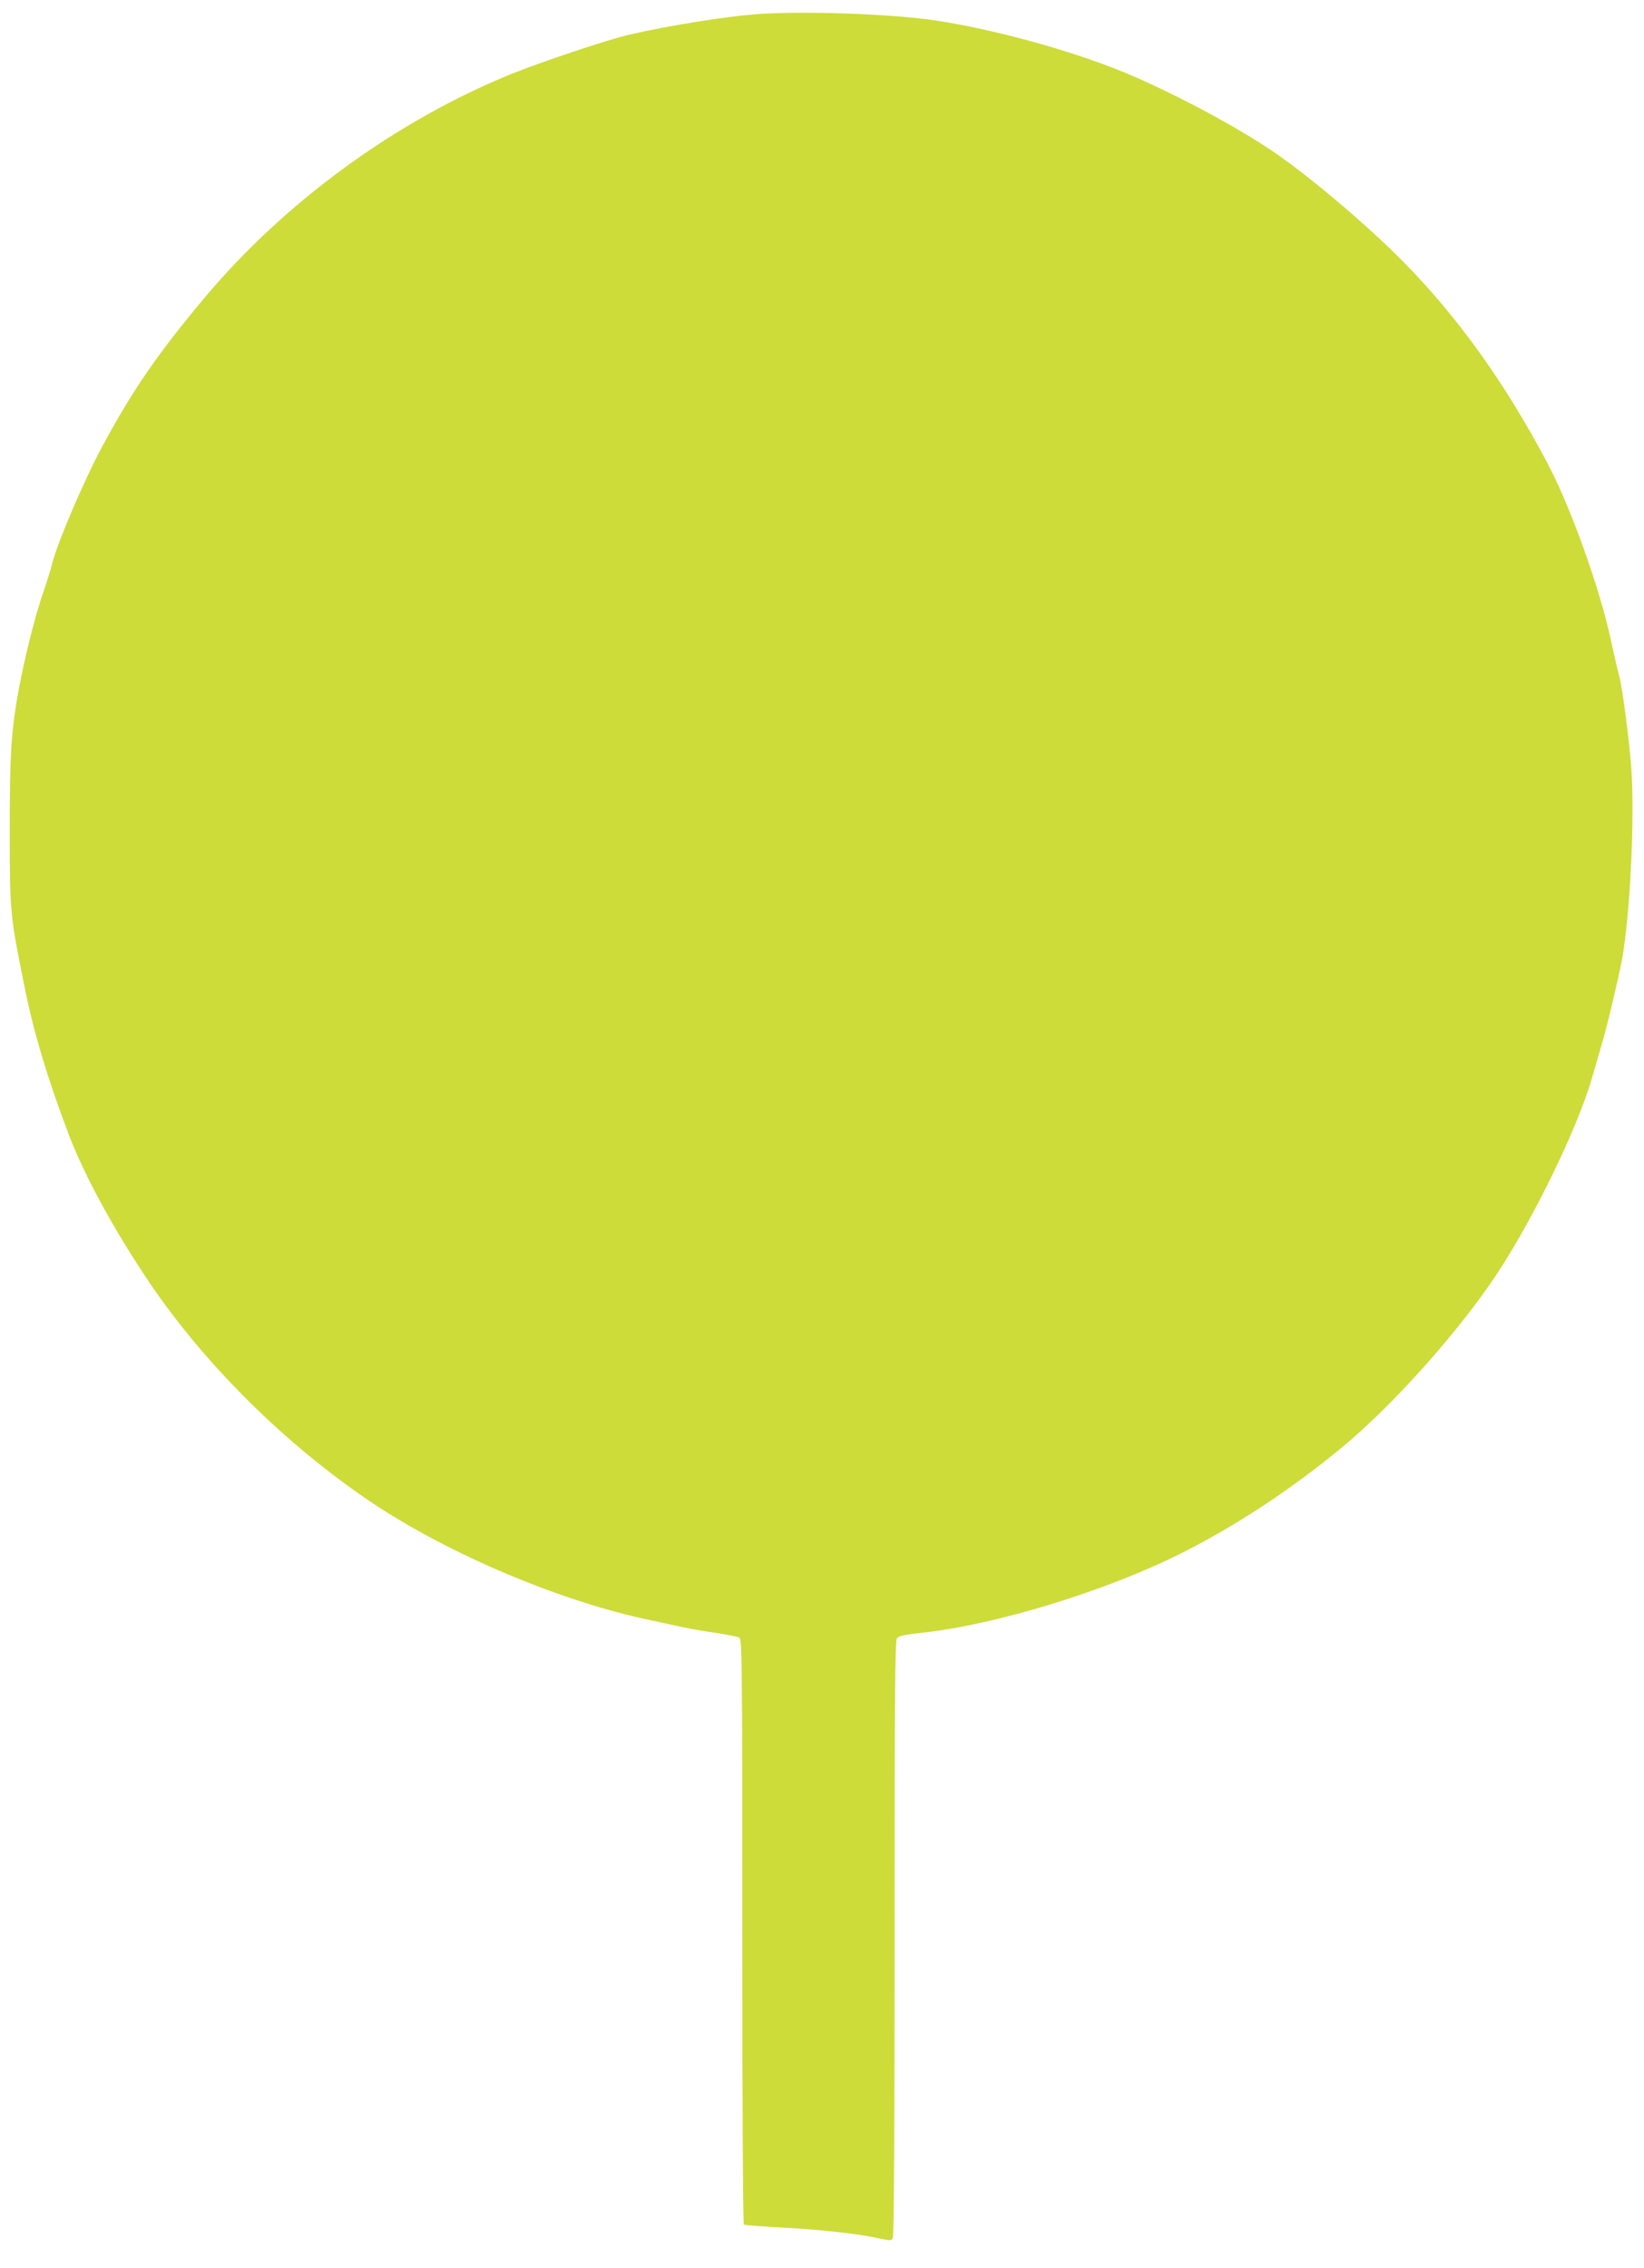 <?xml version="1.0" standalone="no"?>
<!DOCTYPE svg PUBLIC "-//W3C//DTD SVG 20010904//EN"
 "http://www.w3.org/TR/2001/REC-SVG-20010904/DTD/svg10.dtd">
<svg version="1.0" xmlns="http://www.w3.org/2000/svg"
 width="928pt" height="1280pt" viewBox="0 0 928 1280"
 preserveAspectRatio="xMidYMid meet">
<g transform="translate(0,1280) scale(0.1,-0.1)"
fill="#cddc39" stroke="none">
<path d="M4270 12720 c-181 -14 -500 -65 -719 -116 -126 -29 -500 -155 -671
-224 -648 -265 -1269 -718 -1721 -1255 -266 -317 -410 -525 -582 -845 -101
-187 -252 -540 -282 -658 -8 -34 -31 -106 -49 -160 -52 -146 -119 -422 -150
-607 -34 -206 -41 -331 -41 -740 0 -465 1 -478 86 -896 50 -249 131 -517 248
-824 90 -235 256 -539 456 -835 312 -461 769 -914 1250 -1237 441 -296 1078
-564 1585 -668 47 -10 121 -26 166 -36 44 -10 132 -25 195 -34 63 -10 122 -21
131 -26 17 -9 18 -98 18 -1659 0 -971 4 -1651 9 -1654 5 -3 96 -11 203 -16
225 -12 429 -34 546 -59 80 -17 83 -17 92 0 6 11 10 648 10 1691 0 1358 2
1678 13 1692 10 14 41 21 143 32 416 45 1039 236 1459 447 312 156 634 369
920 607 267 223 604 595 827 915 213 305 487 859 574 1160 19 66 45 156 58
200 29 97 91 360 112 470 45 247 72 788 53 1070 -10 153 -52 476 -69 530 -5
17 -26 106 -46 199 -63 295 -227 754 -361 1006 -236 446 -500 815 -802 1123
-199 203 -512 470 -726 619 -190 132 -511 307 -787 429 -306 136 -787 272
-1148 325 -247 36 -737 53 -1000 34z"/>
</g>
</svg>
